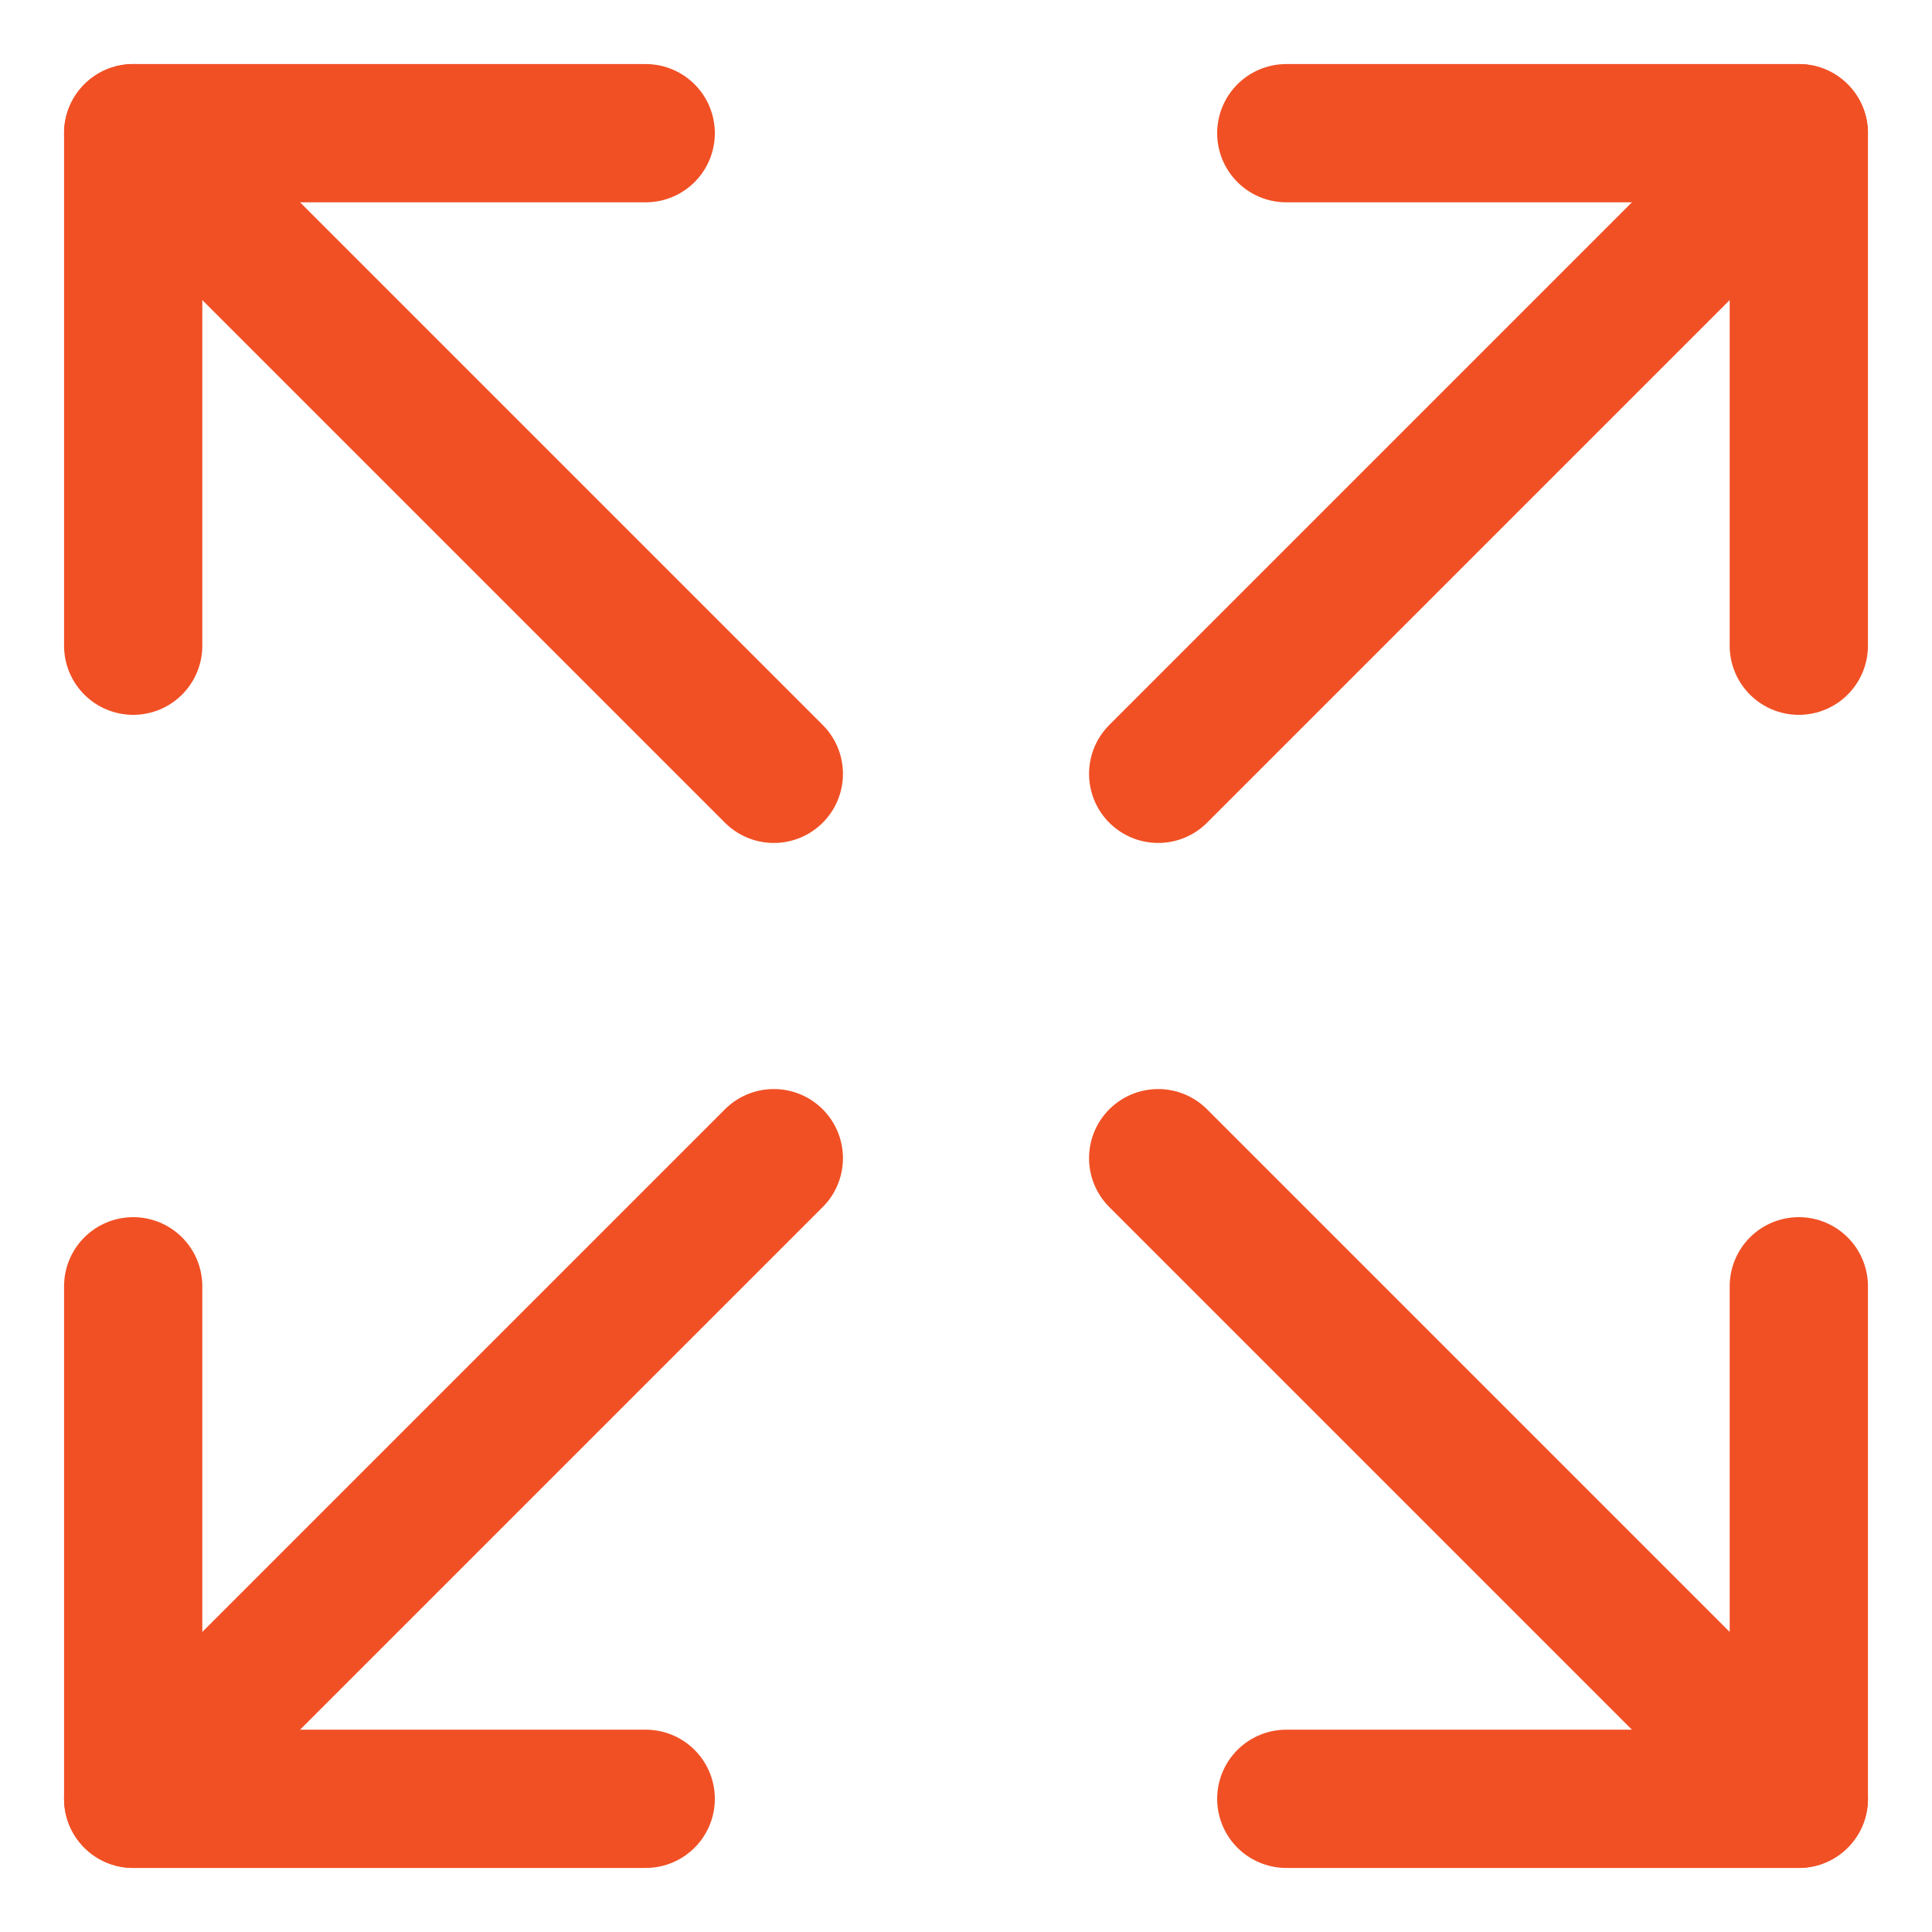 <svg width="32" height="32" viewBox="0 0 32 32" fill="none" xmlns="http://www.w3.org/2000/svg">
<path d="M19.183 12.817L29.794 2.206" stroke="#F15025" stroke-width="2.29" stroke-linecap="round" stroke-linejoin="round"/>
<path d="M21.305 2.206H29.794V10.695" stroke="#F15025" stroke-width="2.29" stroke-linecap="round" stroke-linejoin="round"/>
<path d="M12.817 12.817L2.206 2.206" stroke="#F15025" stroke-width="2.29" stroke-linecap="round" stroke-linejoin="round"/>
<path d="M10.695 2.206H2.206V10.695" stroke="#F15025" stroke-width="2.29" stroke-linecap="round" stroke-linejoin="round"/>
<path d="M19.183 19.183L29.794 29.794" stroke="#F15025" stroke-width="2.29" stroke-linecap="round" stroke-linejoin="round"/>
<path d="M21.305 29.794H29.794V21.305" stroke="#F15025" stroke-width="2.29" stroke-linecap="round" stroke-linejoin="round"/>
<path d="M12.817 19.183L2.206 29.794" stroke="#F15025" stroke-width="2.29" stroke-linecap="round" stroke-linejoin="round"/>
<path d="M10.695 29.794H2.206V21.305" stroke="#F15025" stroke-width="2.29" stroke-linecap="round" stroke-linejoin="round"/>
</svg>
